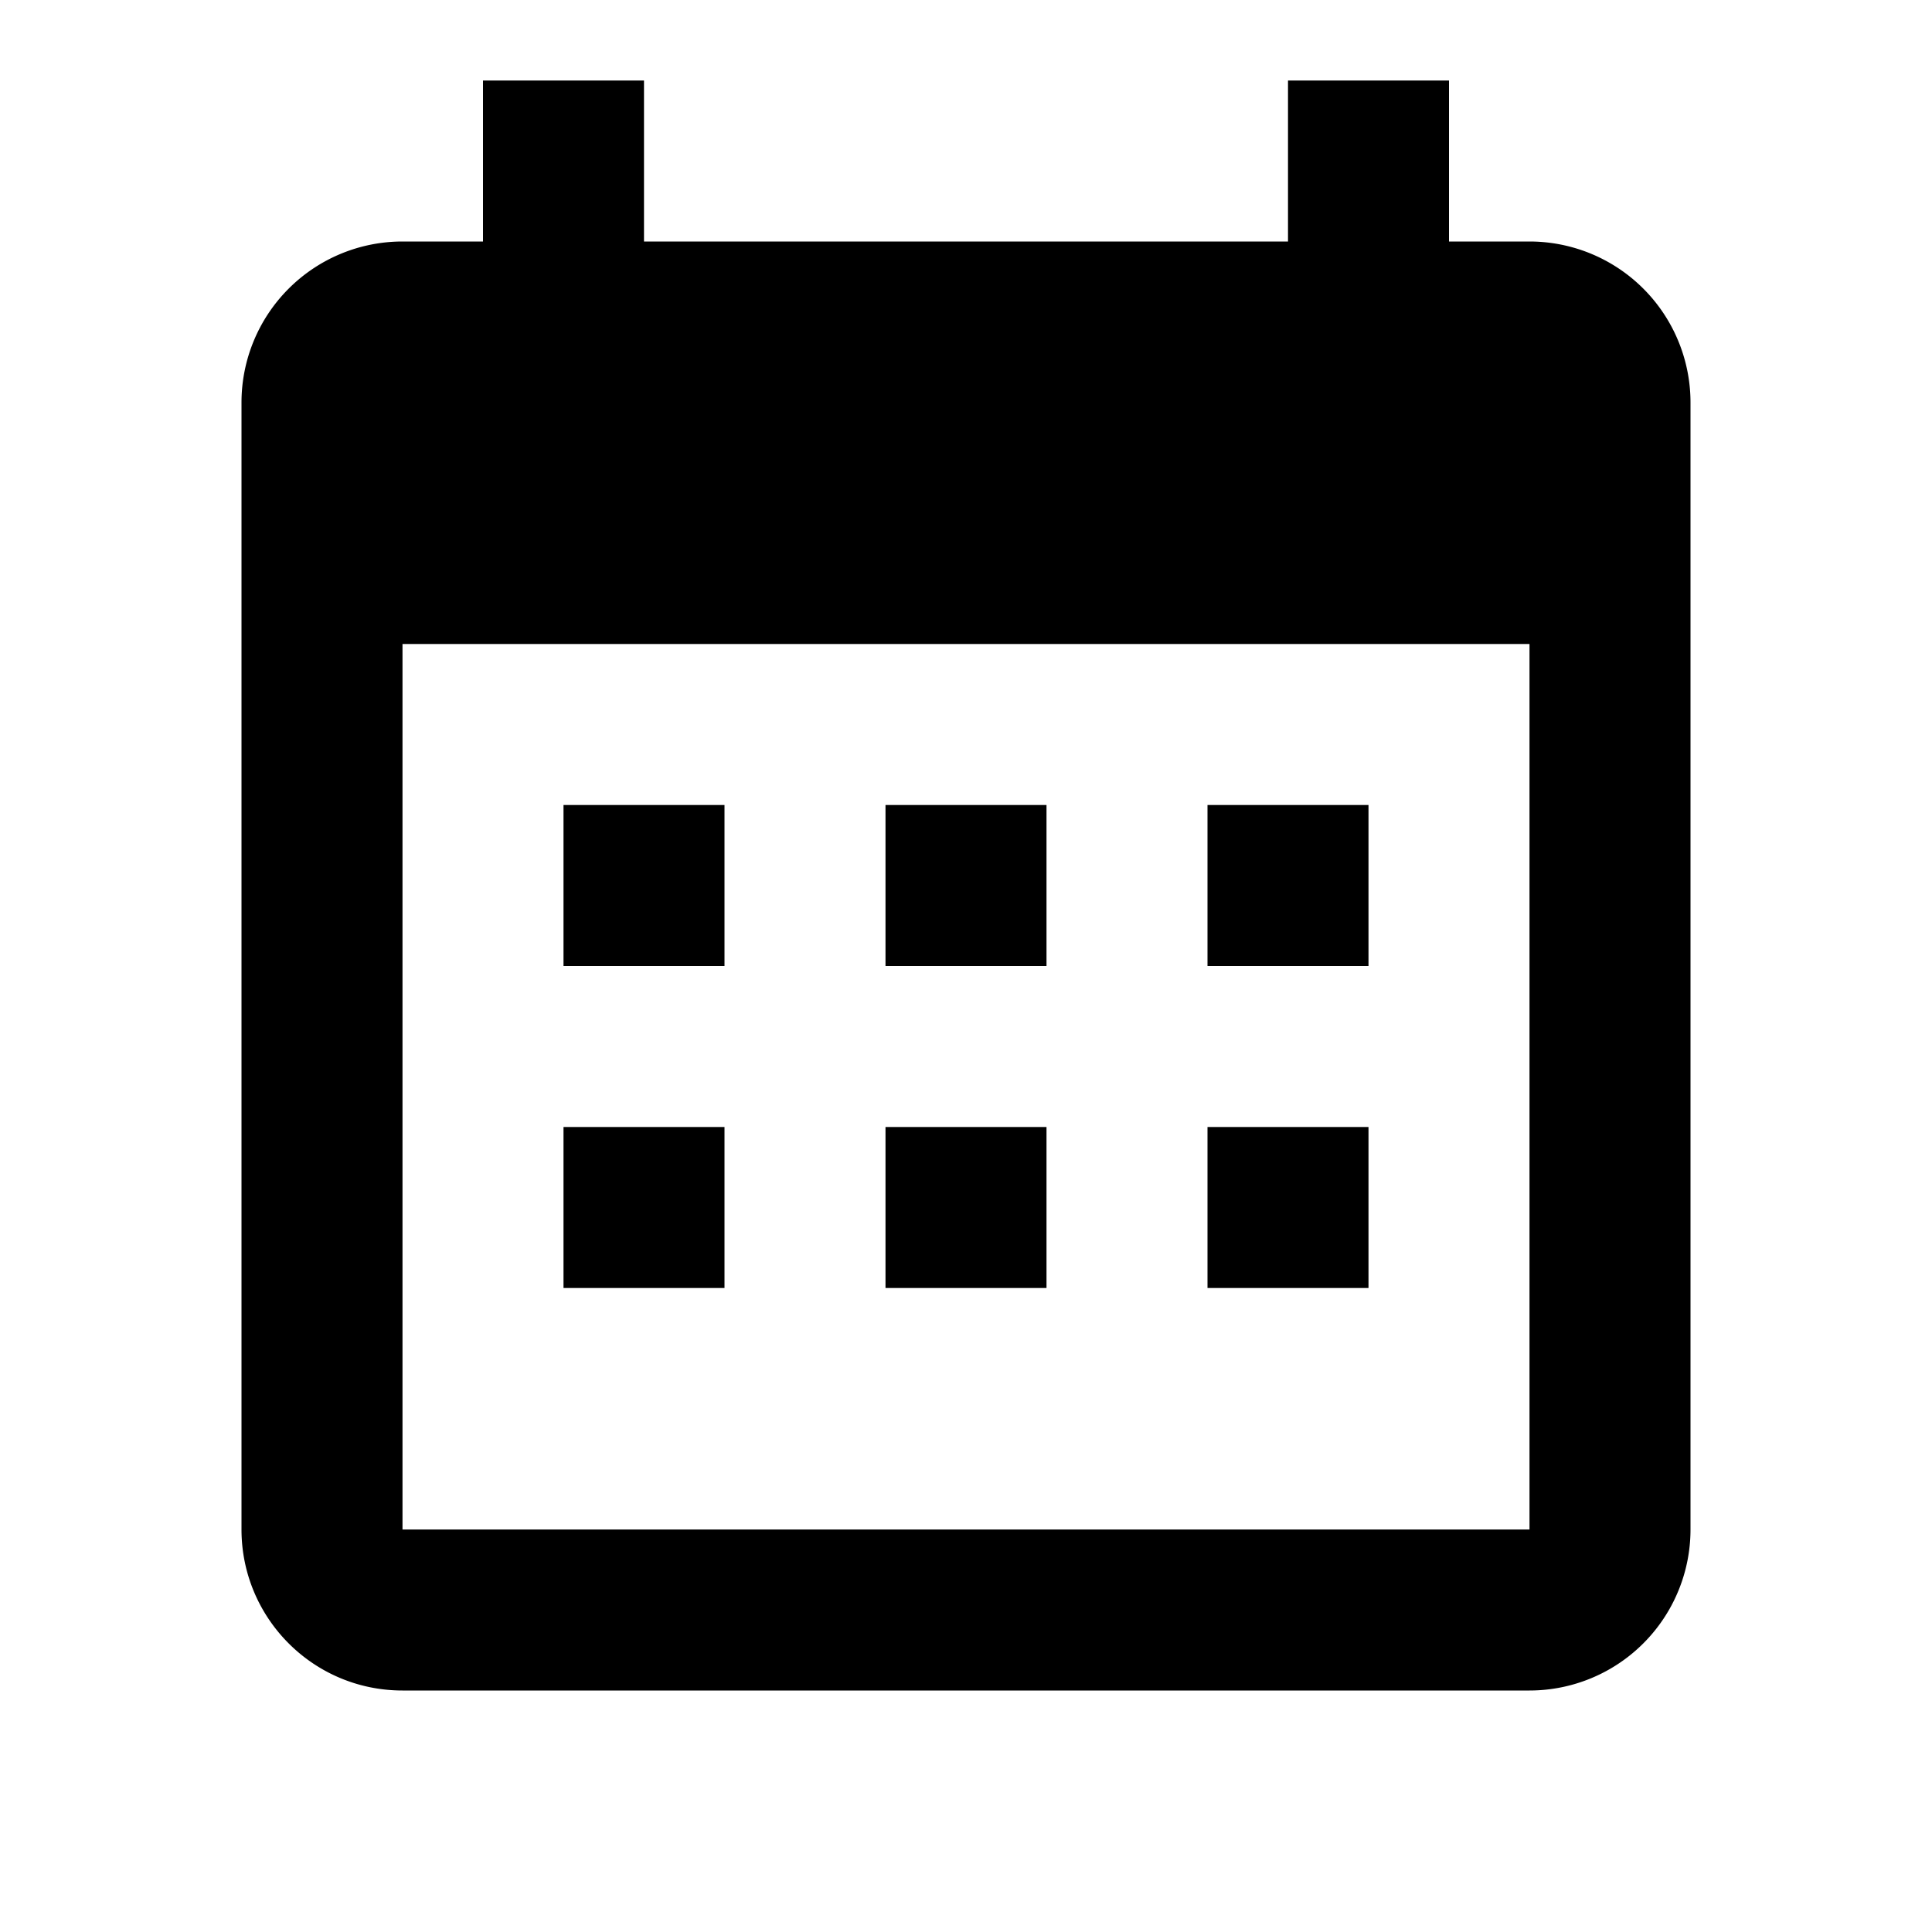 <svg xmlns="http://www.w3.org/2000/svg" viewBox="0 0 24 24"><path d="M9,10V12H7V10H9M13,10V12H11V10H13M17,10V12H15V10H17M19,3A2,2 0 0,1 21,5V19A2,2 0 0,1 19,21H5C3.89,21 3,20.1 3,19V5A2,2 0 0,1 5,3H6V1H8V3H16V1H18V3H19M19,19V8H5V19H19M9,14V16H7V14H9M13,14V16H11V14H13M17,14V16H15V14H17Z"></path></svg>